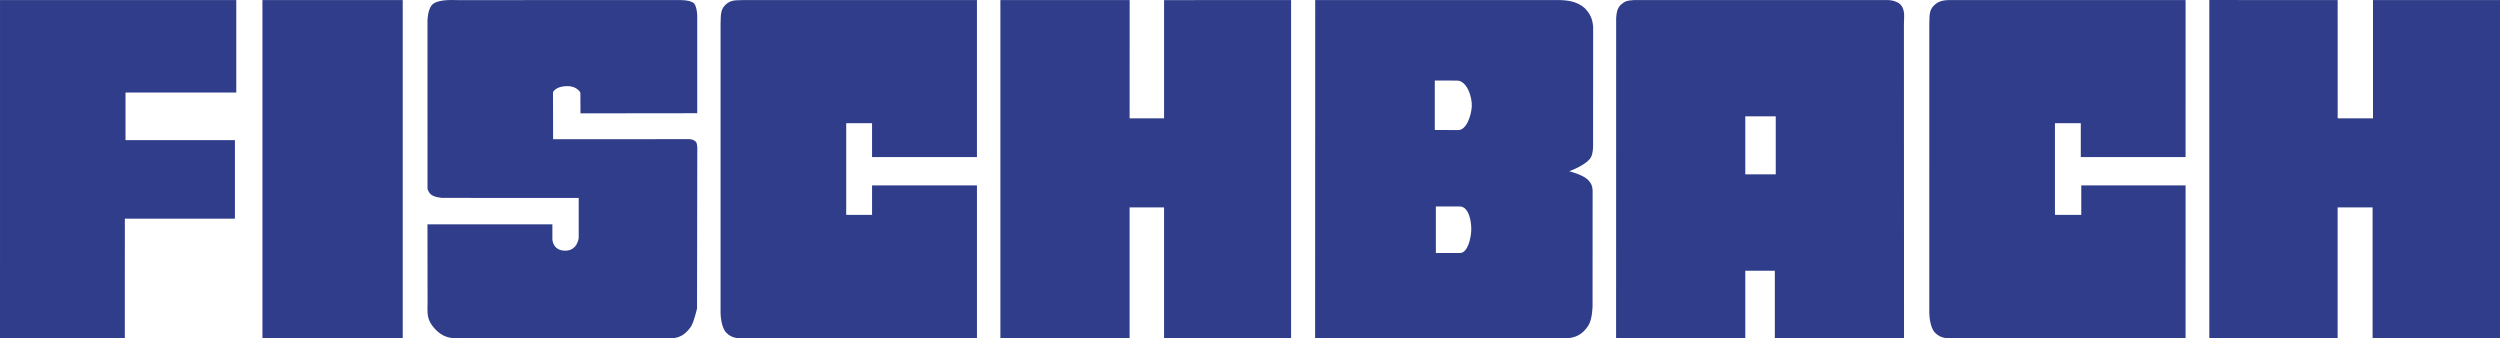<?xml version="1.0" encoding="UTF-8"?>
<!DOCTYPE svg PUBLIC "-//W3C//DTD SVG 1.1//EN" "http://www.w3.org/Graphics/SVG/1.1/DTD/svg11.dtd">
<!-- Creator: CorelDRAW 2021 (64-Bit) -->
<svg xmlns="http://www.w3.org/2000/svg" xml:space="preserve" width="100%" height="100%" version="1.1" style="shape-rendering:geometricPrecision; text-rendering:geometricPrecision; image-rendering:optimizeQuality; fill-rule:evenodd; clip-rule:evenodd"
viewBox="0 0 18446.1 2496.92"
 xmlns:xlink="http://www.w3.org/1999/xlink"
 xmlns:xodm="http://www.corel.com/coreldraw/odm/2003">
 <defs>
  <style type="text/css">
   <![CDATA[
    .fil1 {fill:#2F3D8A}
    .fil0 {fill:#2F3D8A;fill-rule:nonzero}
   ]]>
  </style>
 </defs>
 <g id="Ebene_x0020_1">
  <g id="_2002269169440">
   <polygon class="fil0" points="1936.39,2496.3 2971.49,2496.42 2971.49,0.42 1936.39,0.42 "/>
   <path class="fil1" d="M4269.98 1460.67l-1007.03 -0.61c0,0 -54.83,-3.25 -80.65,-23.37 -22.46,-17.6 -27.95,-44.39 -27.95,-44.39l-0.27 -1218.42c0,0 -3.74,-94.33 32.05,-135.88 35.83,-41.76 136.21,-38.87 190.66,-37.2l1629.33 -0.24c0,0 79.66,-3.3 111.55,21.35 12.69,9.8 26.73,47.26 26.82,101.91 0.26,195.77 0.7,627.53 0.06,711.54l-861.52 0.97 -0.68 -152.53c0,0 -22.43,-48.37 -96.2,-48.37 -86,0 -105.8,44.08 -105.8,44.08l0.7 347.7 999.23 -0.54c21.63,0 38.59,3.82 54.62,19.85 13.71,17.72 10,68.8 10,68.8l-1.81 1159.71c0,0 -20.12,92.78 -44.04,133.67 -41.76,60.58 -89.84,91.2 -166.74,87.51l-1560.96 -0.14c-79.21,1.52 -133.69,-29.77 -181.65,-92.9 -48.66,-64.13 -32.49,-117.99 -35.03,-203.5l-0.67 -544.28 921.7 0 0 108.87c0,0 0.35,85.27 95.39,85.27 90.5,0 98.89,-94.57 98.89,-94.57l0 -294.29z"/>
   <path class="fil1" d="M7208.36 1368.04l-773.89 -0.04 0 217.54 -190.75 0 0 -676.52 190.66 0 0 249.76 773.98 -0.03 -0.04 -1158.33 -1712.75 -0.06c-43.87,2.98 -89.92,-5.64 -129.13,23.45 -52.14,38.63 -47.73,81.53 -49.8,154.78l0 2128.52c0,0 0.38,104.15 41.64,147.14 46.28,47.98 97.14,42.49 165.62,42.46l1684.46 -0.41 0 -1128.26z"/>
   <polygon class="fil1" points="17248.08,2496.71 16301.29,2496.71 16301.29,0.21 17248.23,0.39 17248.41,873.29 17509.07,873.29 17509.07,0.36 18446.1,0.36 18446.1,2496.33 17506.03,2496.36 17506.03,1530.06 17248.11,1530.06 "/>
   <path class="fil1" d="M12877.5 1286.36l0 -428.16 224.76 0 -0.03 428.13 -224.73 0.03zm-953.22 1209.97l0.41 -2363.12c3.36,-40.53 5.85,-67.52 32.84,-96.91 33.01,-28.1 43.95,-31.49 98.39,-35.88l1878.09 -0.03c36.62,3.04 55.22,9.53 80.68,25.94 46.56,39.56 33.25,98.6 33.25,152.99l0.74 2316.95 -953.23 -0.08 0 -498.76 -217.95 0 0 498.76 -953.22 0.14z"/>
   <path class="fil1" d="M16126.22 1367.94l-769.68 0.06 0 217.54 -194.16 0 0 -676.52 190.62 0 0 249.76 773.19 0.03 0.09 -1158.42 -1710.94 0.2c-44.04,-0.41 -94.13,-2.25 -130.57,26.79 -52.05,38.63 -47.49,77.96 -49.53,151.21l-0.06 2128.52c0,0 0.35,104.15 41.76,147.14 46.17,47.98 97.05,42.49 165.59,42.46l1683.63 -0.41 0.06 -1128.36z"/>
   <polygon class="fil1" points="8334.75,2496.71 7381.32,2496.71 7381.32,0.59 8335.07,0.56 8334.83,873.29 8589,873.29 8589,0.83 9526.15,0.42 9526.15,2496.21 8588.95,2496.24 8588.92,1530.04 8334.75,1530.09 "/>
   <path class="fil1" d="M10594.42 1523.6l0 343.21 179.51 0c55.76,-2.25 78.37,-107.03 81.47,-163.78 3.42,-61.85 -15.59,-176.25 -81.47,-179.38l-179.51 -0.05zm-7.9 -564.69l0 -364.53 163.69 0.12c72.65,0 113.93,121.23 109.08,193.67 -4.35,63.71 -38.13,172.52 -101.15,171.68l-171.62 -0.94zm-883.11 1537.42l0.71 -2495.79 1777.58 -0.24c82.7,0 150.69,7.34 211.01,59.48 40.82,42.52 57.23,79.01 62.2,137.76l-0.5 882.4c0,0 -0.09,51.41 -14.97,78.93 -31.99,59.12 -161.1,104.54 -161.1,104.54 0,0 101.5,25.17 139.9,64.97 22.22,22.93 30.99,43.16 32.78,75.01l-0.52 856.31c0,0 -0.5,96.24 -32.34,144.4 -42.38,64.13 -95.95,92.17 -172.83,92.06l-1841.92 0.17z"/>
   <polygon class="fil0" points="921.2,1613.52 1733.37,1613.52 1733.37,1034.15 926.12,1034.15 926.12,682.6 1743.28,682.6 1743.28,0.42 0.11,0.42 0.11,1928.89 -0,2496.27 920.94,2496.27 "/>
  </g>
 </g>
</svg>
